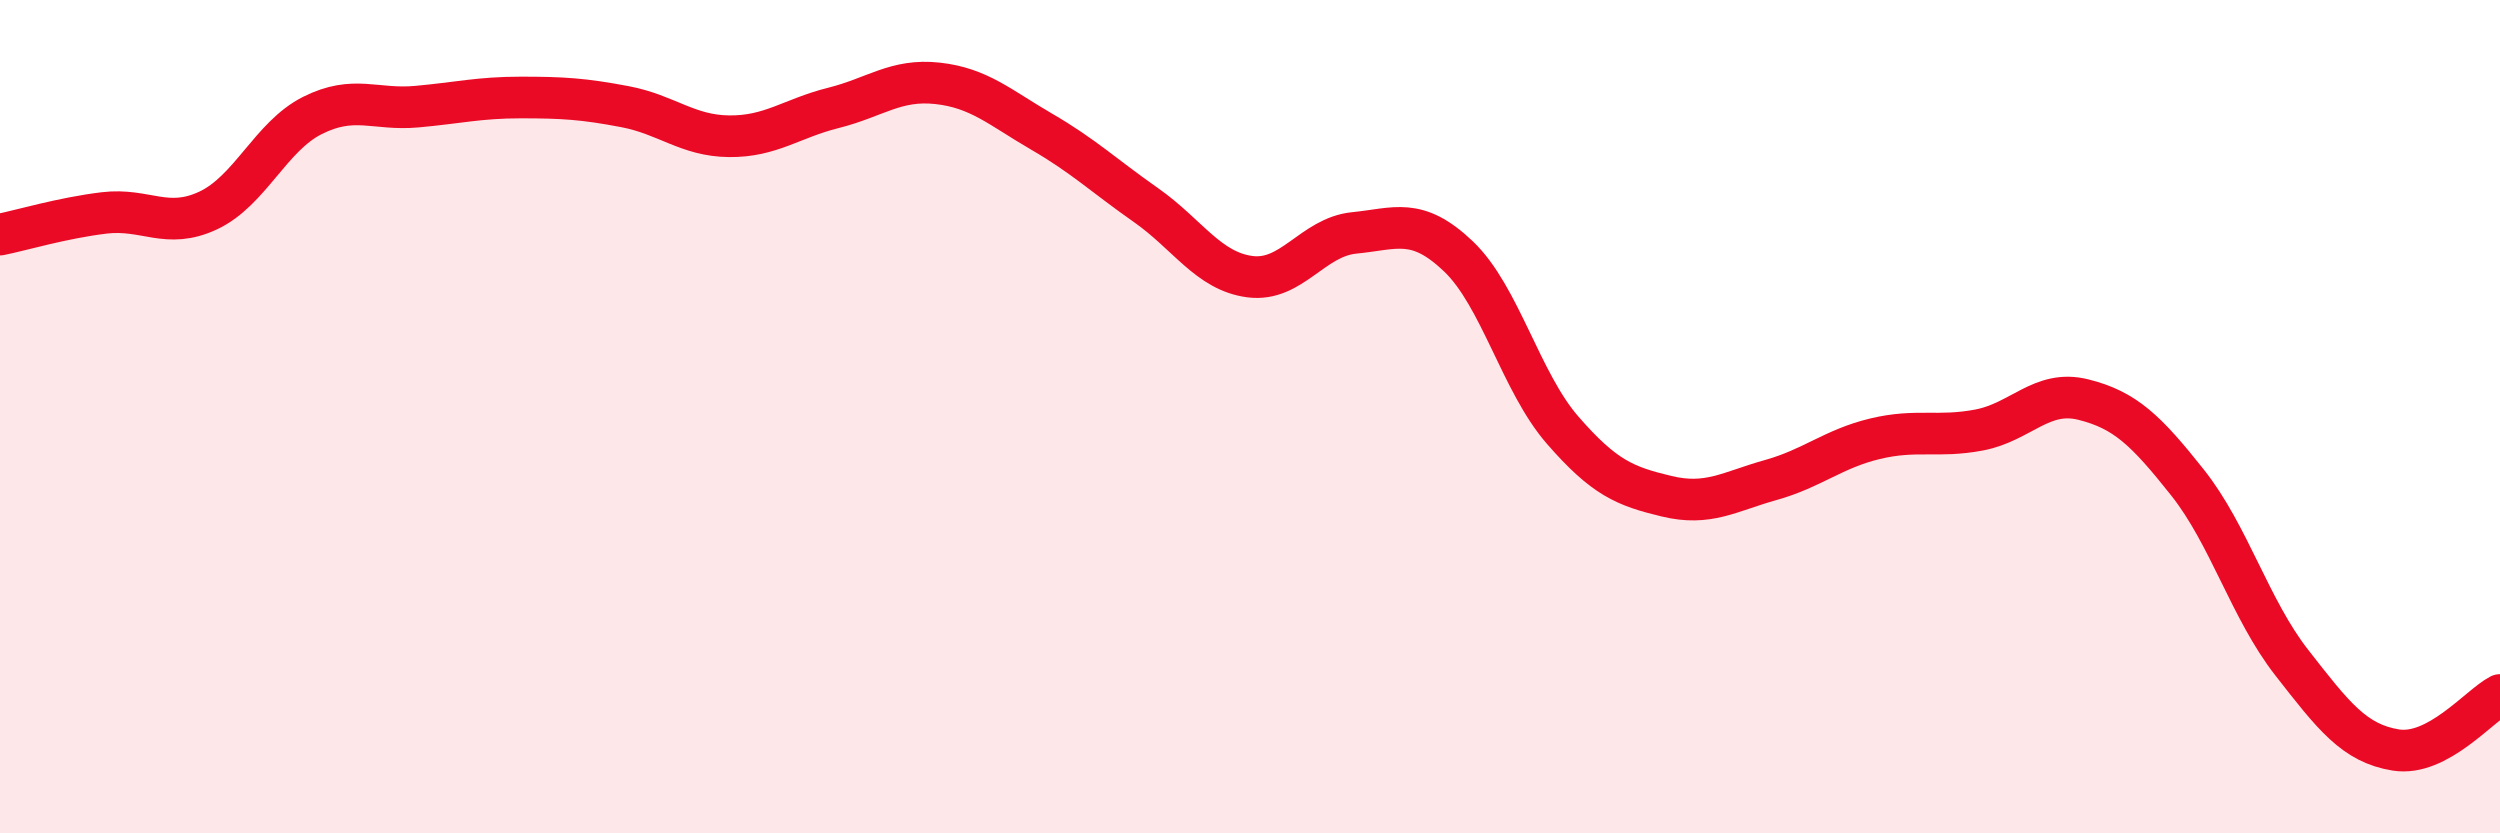 
    <svg width="60" height="20" viewBox="0 0 60 20" xmlns="http://www.w3.org/2000/svg">
      <path
        d="M 0,5.63 C 0.5,5.53 1.5,5.23 2.5,5.11 C 3.5,4.99 4,5.52 5,5.05 C 6,4.58 6.5,3.27 7.5,2.77 C 8.5,2.27 9,2.65 10,2.56 C 11,2.47 11.5,2.34 12.5,2.34 C 13.5,2.34 14,2.37 15,2.56 C 16,2.75 16.5,3.26 17.5,3.27 C 18.5,3.28 19,2.84 20,2.59 C 21,2.34 21.5,1.89 22.5,2 C 23.5,2.11 24,2.58 25,3.16 C 26,3.74 26.5,4.22 27.5,4.92 C 28.5,5.62 29,6.51 30,6.64 C 31,6.77 31.5,5.69 32.5,5.59 C 33.5,5.49 34,5.2 35,6.15 C 36,7.1 36.5,9.17 37.5,10.32 C 38.5,11.47 39,11.67 40,11.91 C 41,12.15 41.5,11.8 42.5,11.52 C 43.5,11.24 44,10.77 45,10.53 C 46,10.29 46.5,10.51 47.5,10.32 C 48.5,10.13 49,9.34 50,9.59 C 51,9.84 51.5,10.32 52.5,11.58 C 53.5,12.84 54,14.62 55,15.9 C 56,17.18 56.5,17.84 57.5,18 C 58.5,18.16 59.5,16.94 60,16.68L60 20L0 20Z"
        fill="#EB0A25"
        opacity="0.1"
        stroke-linecap="round"
        stroke-linejoin="round"
      />
      <path
        d="M 0,5.63 C 0.5,5.53 1.5,5.23 2.5,5.11 C 3.5,4.99 4,5.52 5,5.05 C 6,4.58 6.5,3.27 7.5,2.77 C 8.5,2.27 9,2.65 10,2.56 C 11,2.47 11.5,2.34 12.5,2.34 C 13.5,2.34 14,2.37 15,2.56 C 16,2.75 16.5,3.26 17.5,3.27 C 18.5,3.28 19,2.84 20,2.59 C 21,2.34 21.5,1.89 22.5,2 C 23.5,2.11 24,2.58 25,3.16 C 26,3.74 26.5,4.22 27.5,4.92 C 28.5,5.62 29,6.51 30,6.64 C 31,6.77 31.5,5.69 32.5,5.59 C 33.5,5.49 34,5.2 35,6.15 C 36,7.1 36.5,9.17 37.5,10.32 C 38.5,11.47 39,11.67 40,11.91 C 41,12.15 41.5,11.8 42.5,11.52 C 43.5,11.24 44,10.77 45,10.53 C 46,10.29 46.5,10.51 47.5,10.32 C 48.5,10.13 49,9.34 50,9.59 C 51,9.84 51.5,10.32 52.5,11.58 C 53.5,12.84 54,14.62 55,15.9 C 56,17.18 56.5,17.84 57.5,18 C 58.5,18.16 59.5,16.94 60,16.68"
        stroke="#EB0A25"
        stroke-width="1"
        fill="none"
        stroke-linecap="round"
        stroke-linejoin="round"
      />
    </svg>
  